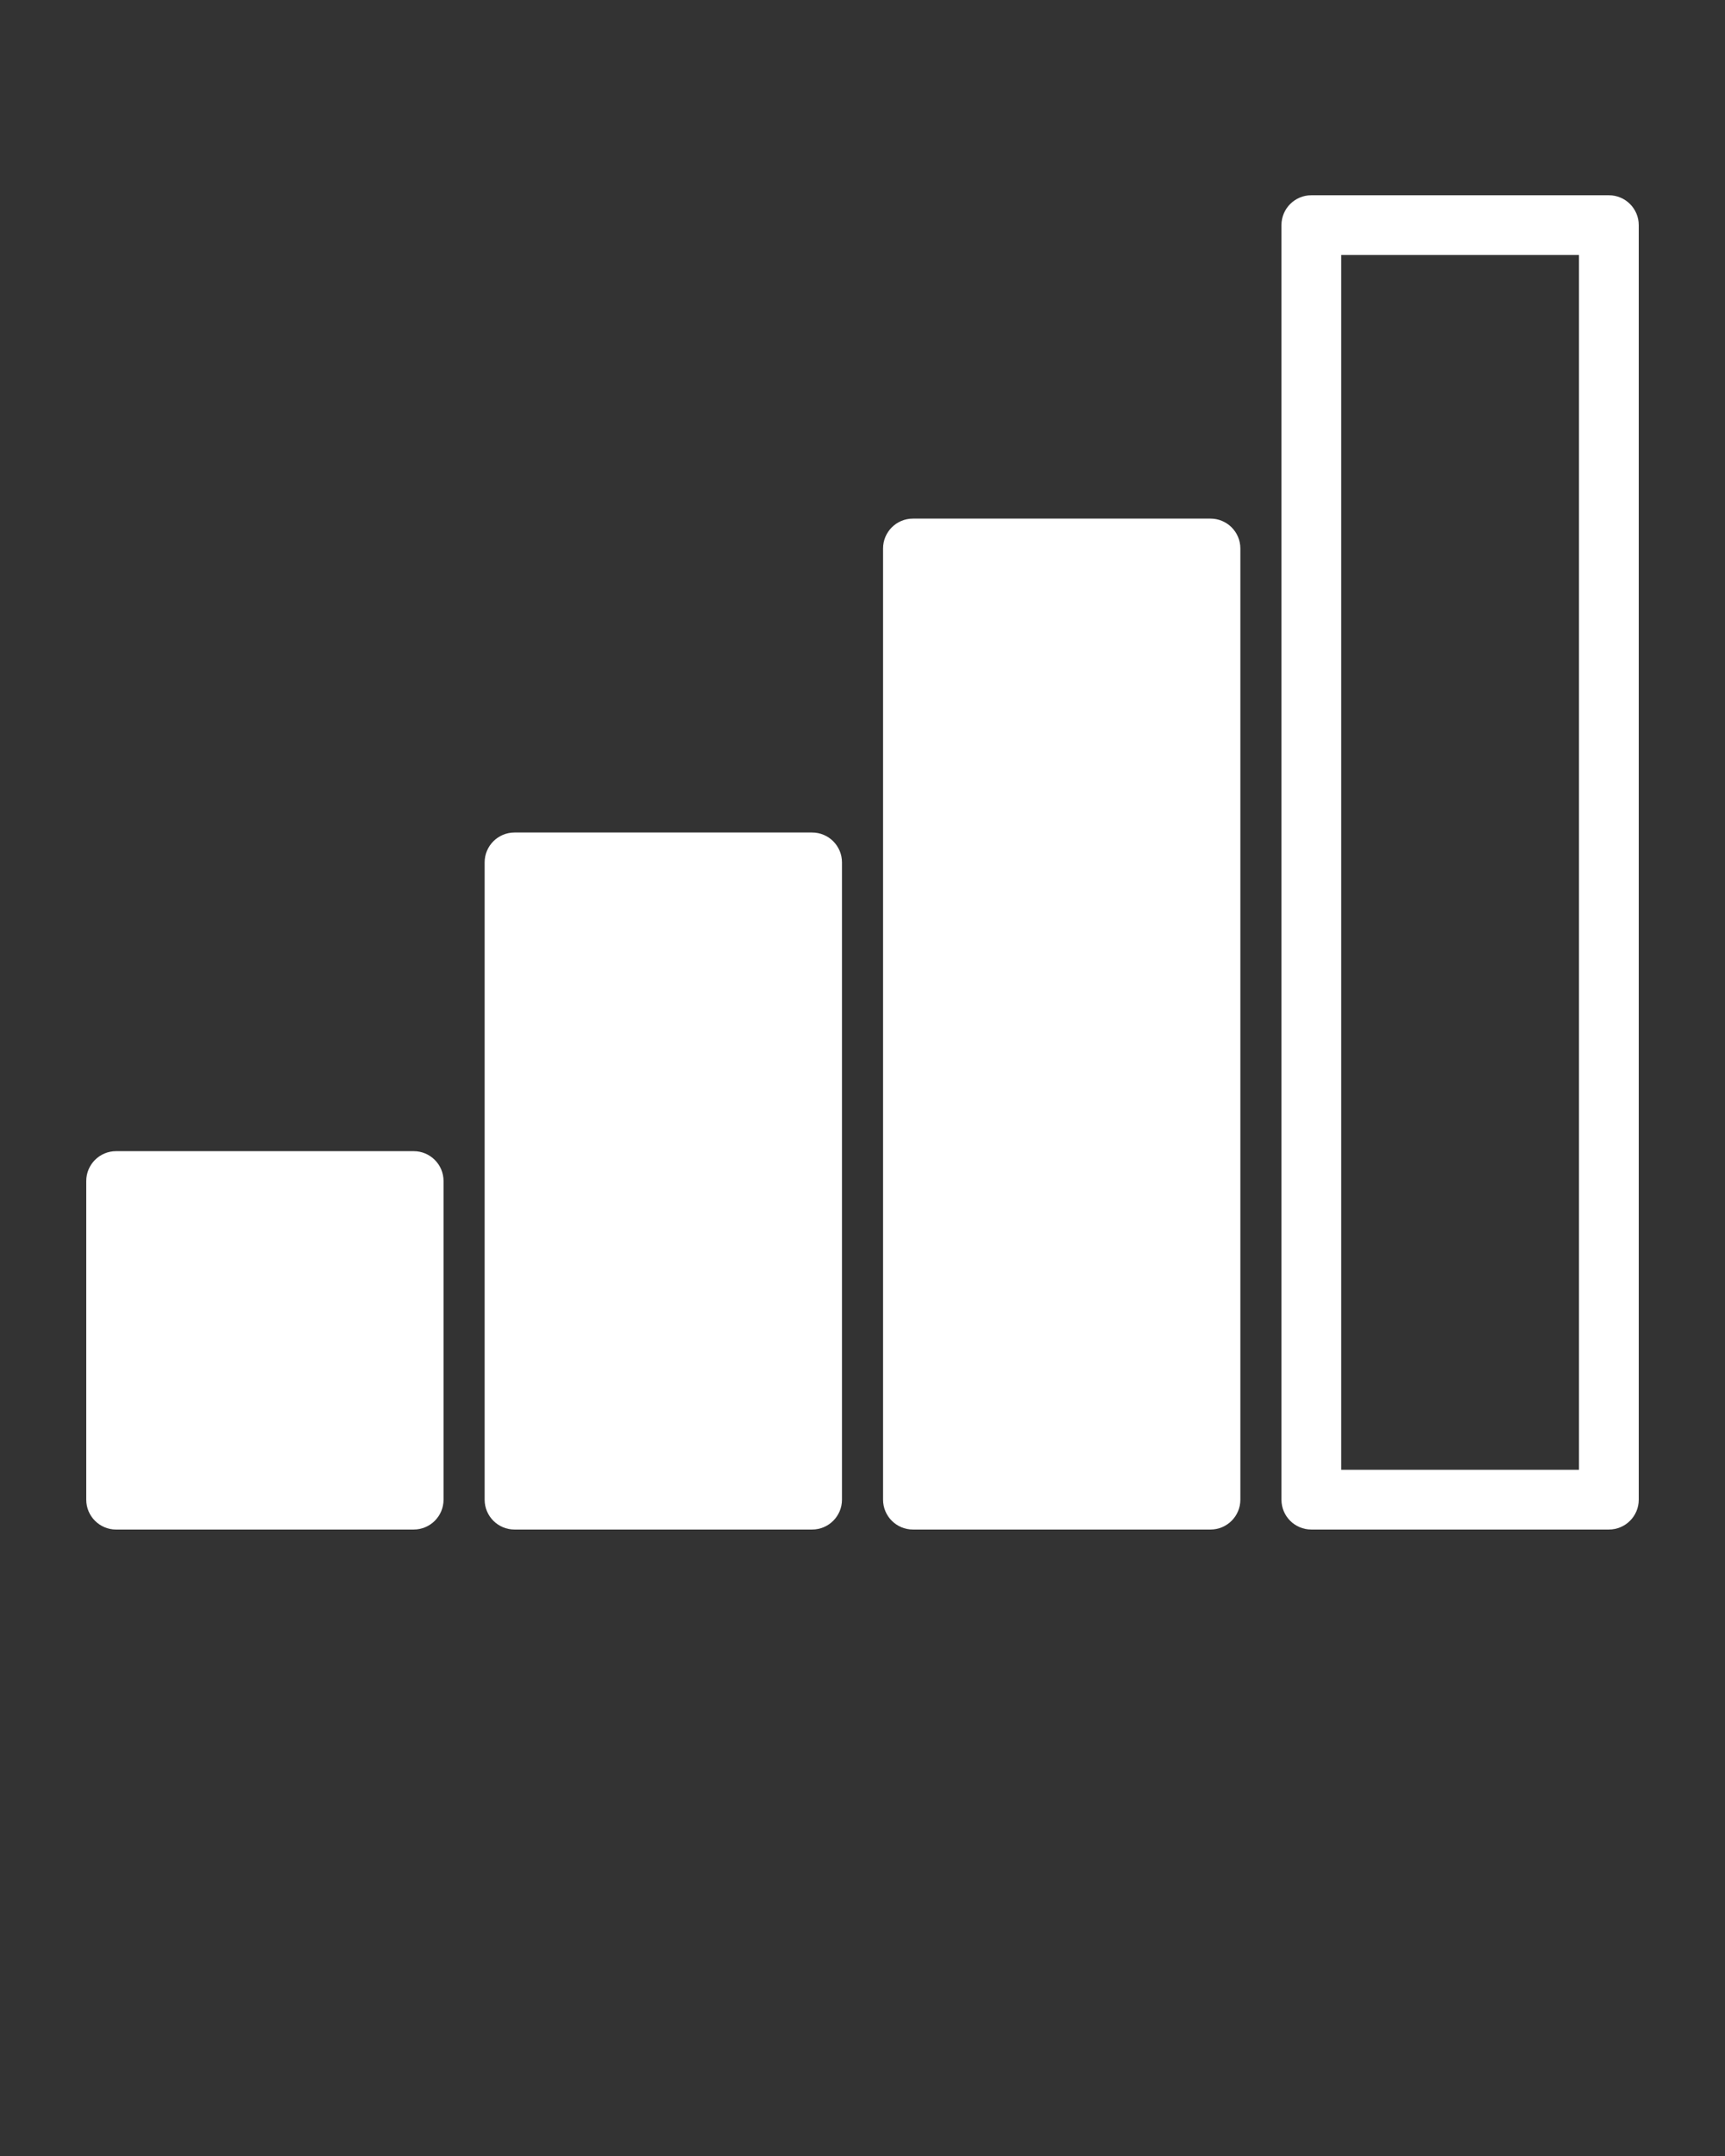 <svg xmlns="http://www.w3.org/2000/svg" xmlns:xlink="http://www.w3.org/1999/xlink" version="1.1" x="0px" y="0px" viewBox="0 0 100 125" style="enable-background:new 0 0 100 100;" xml:space="preserve" fill="white"><rect x="0" y="0" width="100" height="125" fill="#333333" stroke="none"/><style type="text/css">
	.st0{fill:none;stroke:#000000;stroke-linecap:round;stroke-linejoin:round;stroke-miterlimit:10;}
	.st1{stroke:#000000 stroke-linecap:round;stroke-linejoin:round;stroke-miterlimit:10;}
	.st2{fill:none;stroke:#000000 ;stroke-miterlimit:10;}
</style><g><g><path d="M23.981,88.679c0.957,0,1.732-0.775,1.732-1.732V68.474    c0-0.957-0.775-1.732-1.732-1.732H6.732C5.775,66.741,5,67.516,5,68.474v18.474    c0,0.957,0.775,1.732,1.732,1.732H23.981z"/><path d="M47.078,88.679c0.957,0,1.732-0.775,1.732-1.732V50    c0-0.957-0.775-1.732-1.732-1.732H29.827c-0.957,0-1.732,0.775-1.732,1.732v36.947    c0,0.957,0.775,1.732,1.732,1.732H47.078z"/><path d="M51.192,31.8v55.147c0,0.957,0.775,1.732,1.732,1.732H70.173    c0.957,0,1.732-0.775,1.732-1.732V31.8c0-0.957-0.775-1.732-1.732-1.732H52.924    C51.966,30.068,51.192,30.843,51.192,31.8z"/><path d="M76.019,88.679h17.249C94.225,88.679,95,87.905,95,86.947V13.053    c0-0.957-0.775-1.732-1.732-1.732H76.019c-0.957,0-1.732,0.775-1.732,1.732    v73.895C74.287,87.905,75.061,88.679,76.019,88.679z M77.751,14.785h13.785v70.43    H77.751V14.785z"/></g></g></svg>
